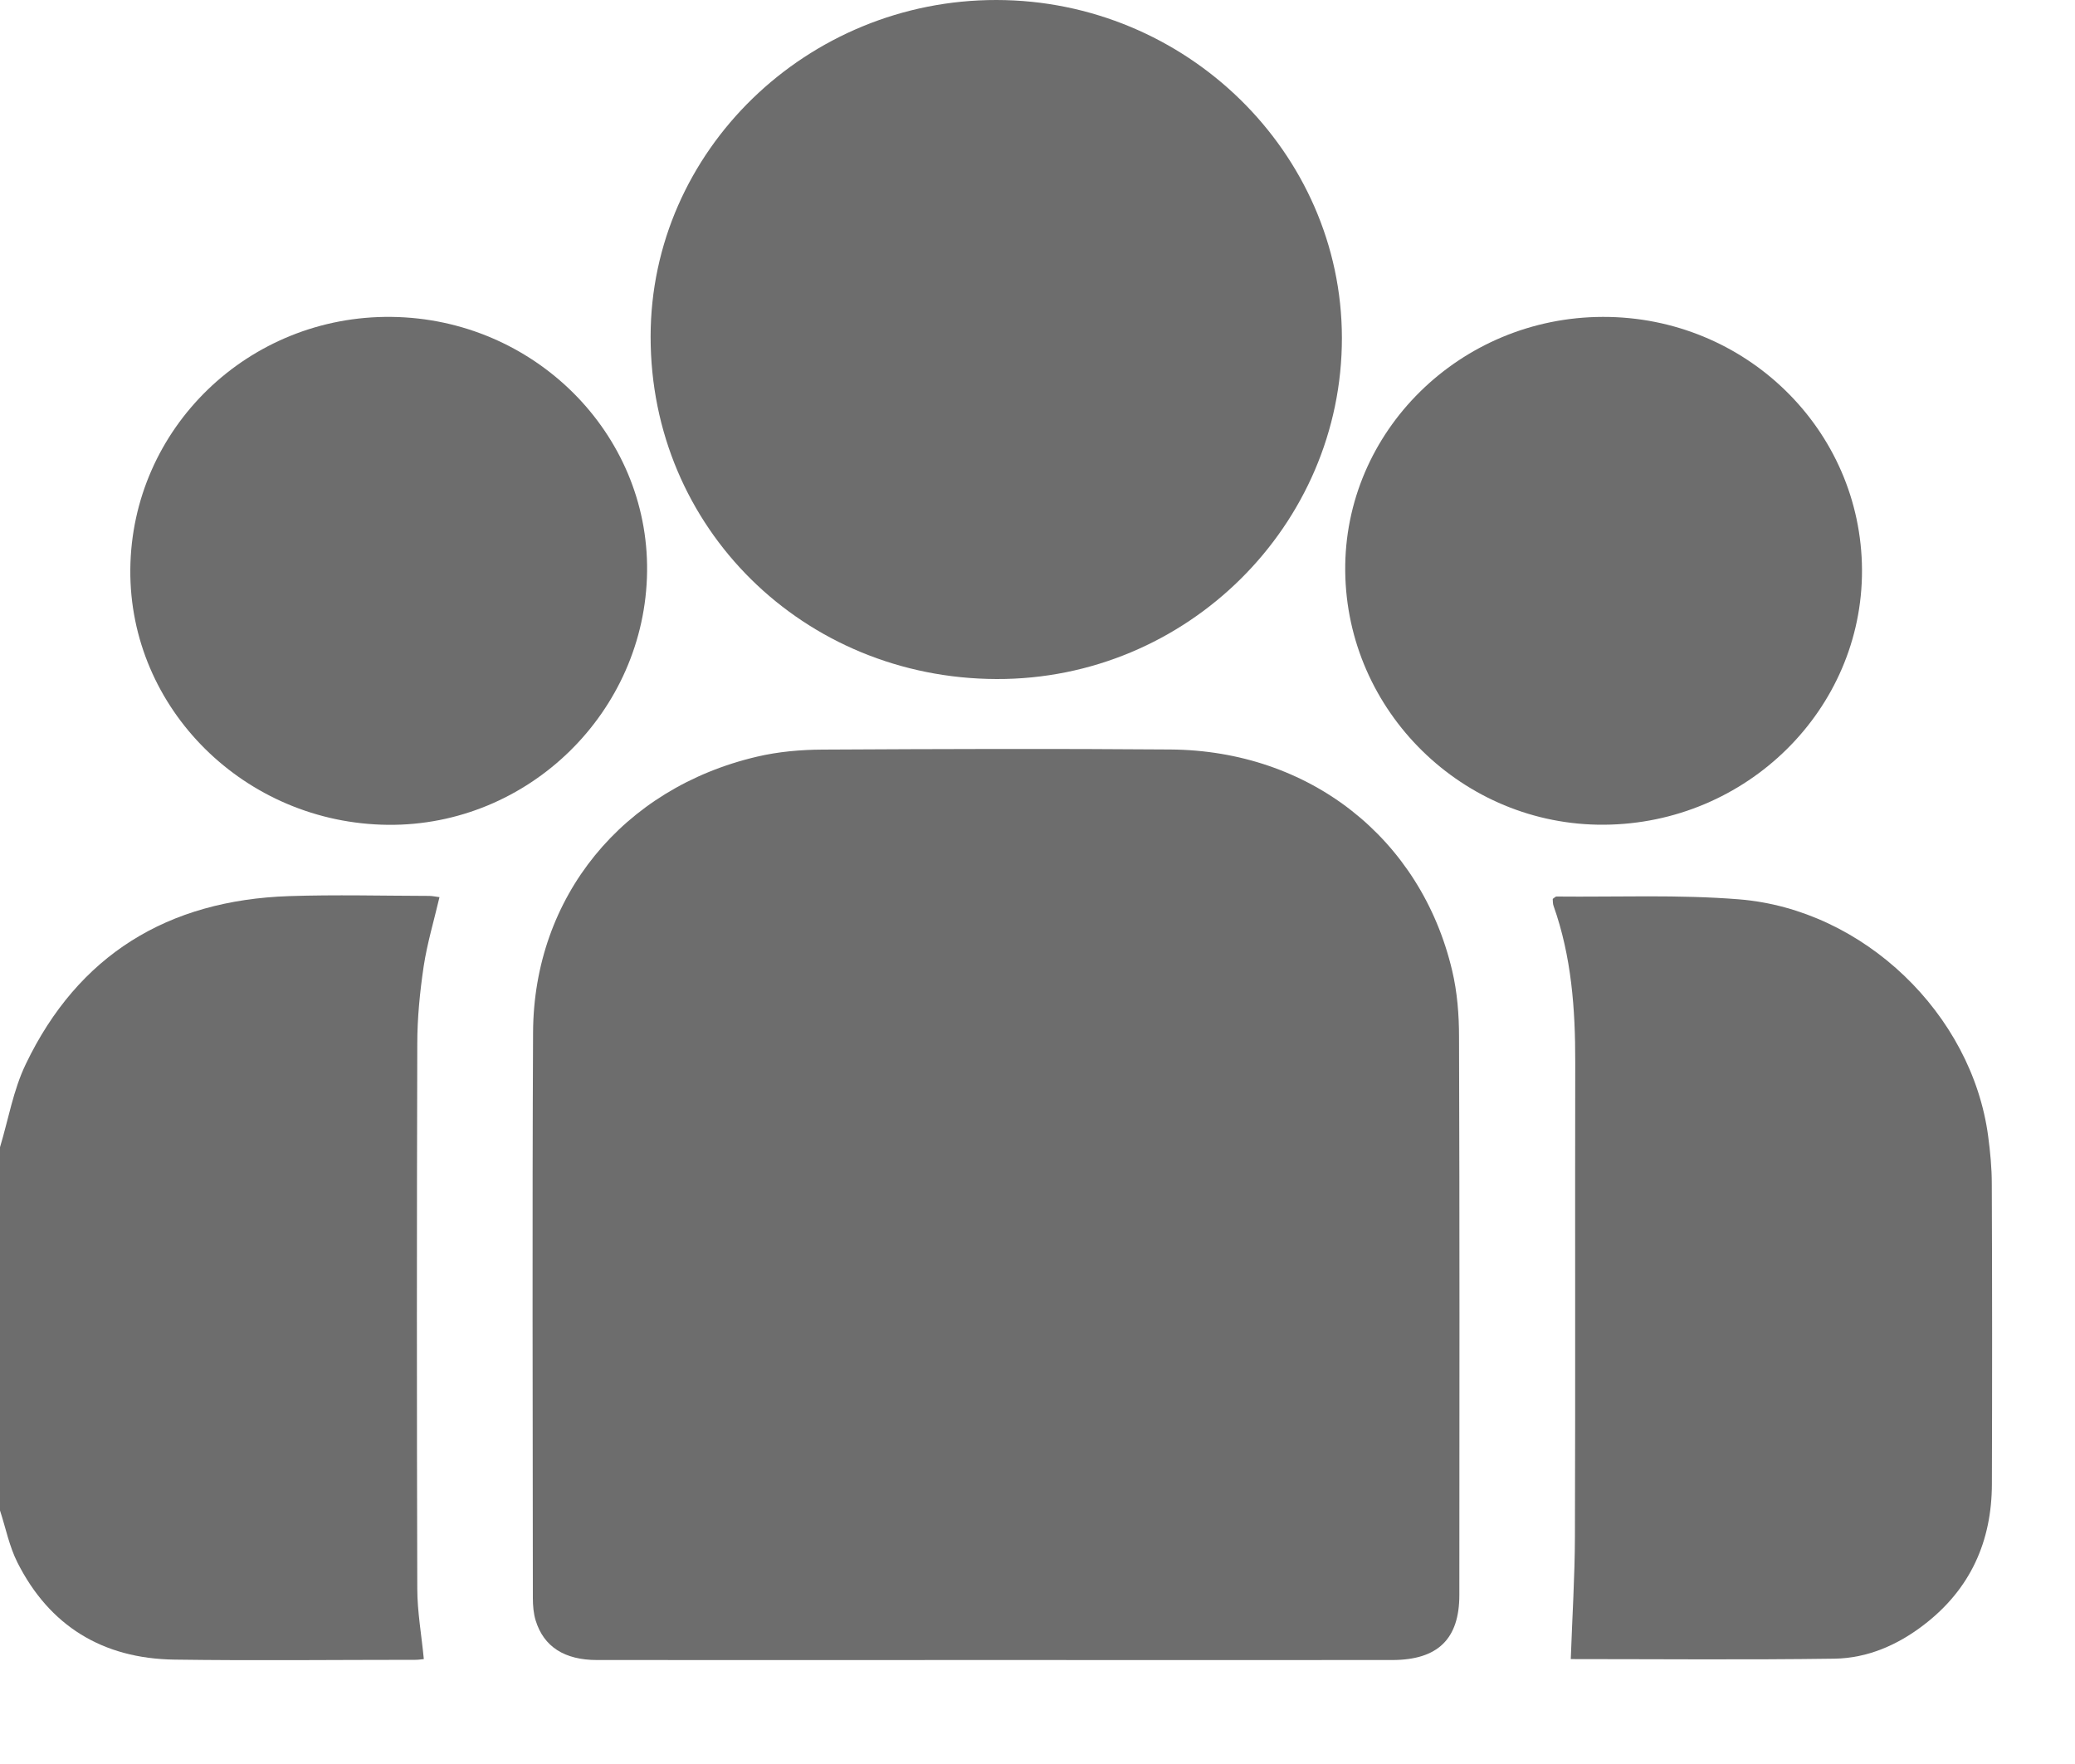 <svg width="20" height="17" viewBox="0 0 20 17" fill="none" xmlns="http://www.w3.org/2000/svg">
<path d="M0 11.056C0.081 10.788 0.128 10.504 0.249 10.254C0.752 9.206 1.614 8.675 2.787 8.636C3.235 8.621 3.686 8.633 4.136 8.634C4.166 8.634 4.196 8.641 4.236 8.646C4.183 8.872 4.118 9.089 4.084 9.31C4.047 9.559 4.022 9.81 4.022 10.061C4.017 11.81 4.017 13.56 4.022 15.309C4.022 15.533 4.063 15.757 4.085 15.989C4.064 15.991 4.034 15.996 4.004 15.996C3.229 15.996 2.454 16.005 1.68 15.994C0.989 15.984 0.476 15.669 0.168 15.058C0.089 14.902 0.055 14.724 0 14.557C0 13.39 0 12.223 0 11.056L0 11.056Z" fill="#6D6D6D"/>
<path d="M9.597 15.998C8.316 15.998 7.035 15.999 5.755 15.998C5.441 15.998 5.241 15.87 5.163 15.617C5.142 15.549 5.136 15.473 5.136 15.4C5.135 13.583 5.129 11.766 5.138 9.949C5.144 8.643 6.001 7.595 7.297 7.292C7.501 7.244 7.717 7.225 7.927 7.224C9.046 7.218 10.164 7.214 11.282 7.223C12.622 7.233 13.696 8.078 13.997 9.355C14.046 9.562 14.063 9.78 14.063 9.993C14.069 11.786 14.067 13.578 14.066 15.371C14.066 15.796 13.858 15.997 13.42 15.998C12.146 15.999 10.871 15.998 9.597 15.998L9.597 15.998Z" fill="#6D6D6D"/>
<path d="M9.606 5.36697e-06C11.432 0.003 12.931 1.469 12.934 3.254C12.937 5.059 11.442 6.55 9.605 6.544C7.748 6.538 6.269 5.091 6.271 3.243C6.272 1.452 7.781 -0.003 9.606 5.36697e-06Z" fill="#6D6D6D"/>
<path d="M15.14 15.989C15.154 15.585 15.179 15.195 15.18 14.804C15.185 13.281 15.18 11.759 15.183 10.236C15.184 9.724 15.147 9.218 14.974 8.73C14.966 8.709 14.968 8.684 14.966 8.663C14.982 8.652 14.992 8.64 15.002 8.64C15.588 8.646 16.178 8.62 16.761 8.667C17.964 8.764 19.007 9.774 19.163 10.95C19.183 11.101 19.198 11.255 19.198 11.408C19.202 12.372 19.202 13.335 19.199 14.3C19.198 14.853 18.993 15.315 18.542 15.66C18.289 15.854 18 15.98 17.682 15.985C16.827 15.997 15.971 15.989 15.14 15.989V15.989Z" fill="#6D6D6D"/>
<path d="M6.237 5.506C6.221 6.86 5.094 7.962 3.739 7.949C2.361 7.935 1.246 6.831 1.256 5.49C1.267 4.129 2.395 3.037 3.775 3.054C5.146 3.071 6.252 4.173 6.237 5.506Z" fill="#6D6D6D"/>
<path d="M17.947 5.493C17.952 6.837 16.835 7.939 15.46 7.948C14.102 7.957 12.979 6.856 12.966 5.503C12.953 4.16 14.073 3.056 15.45 3.054C16.824 3.051 17.941 4.142 17.947 5.493Z" fill="#6D6D6D"/>
</svg>
